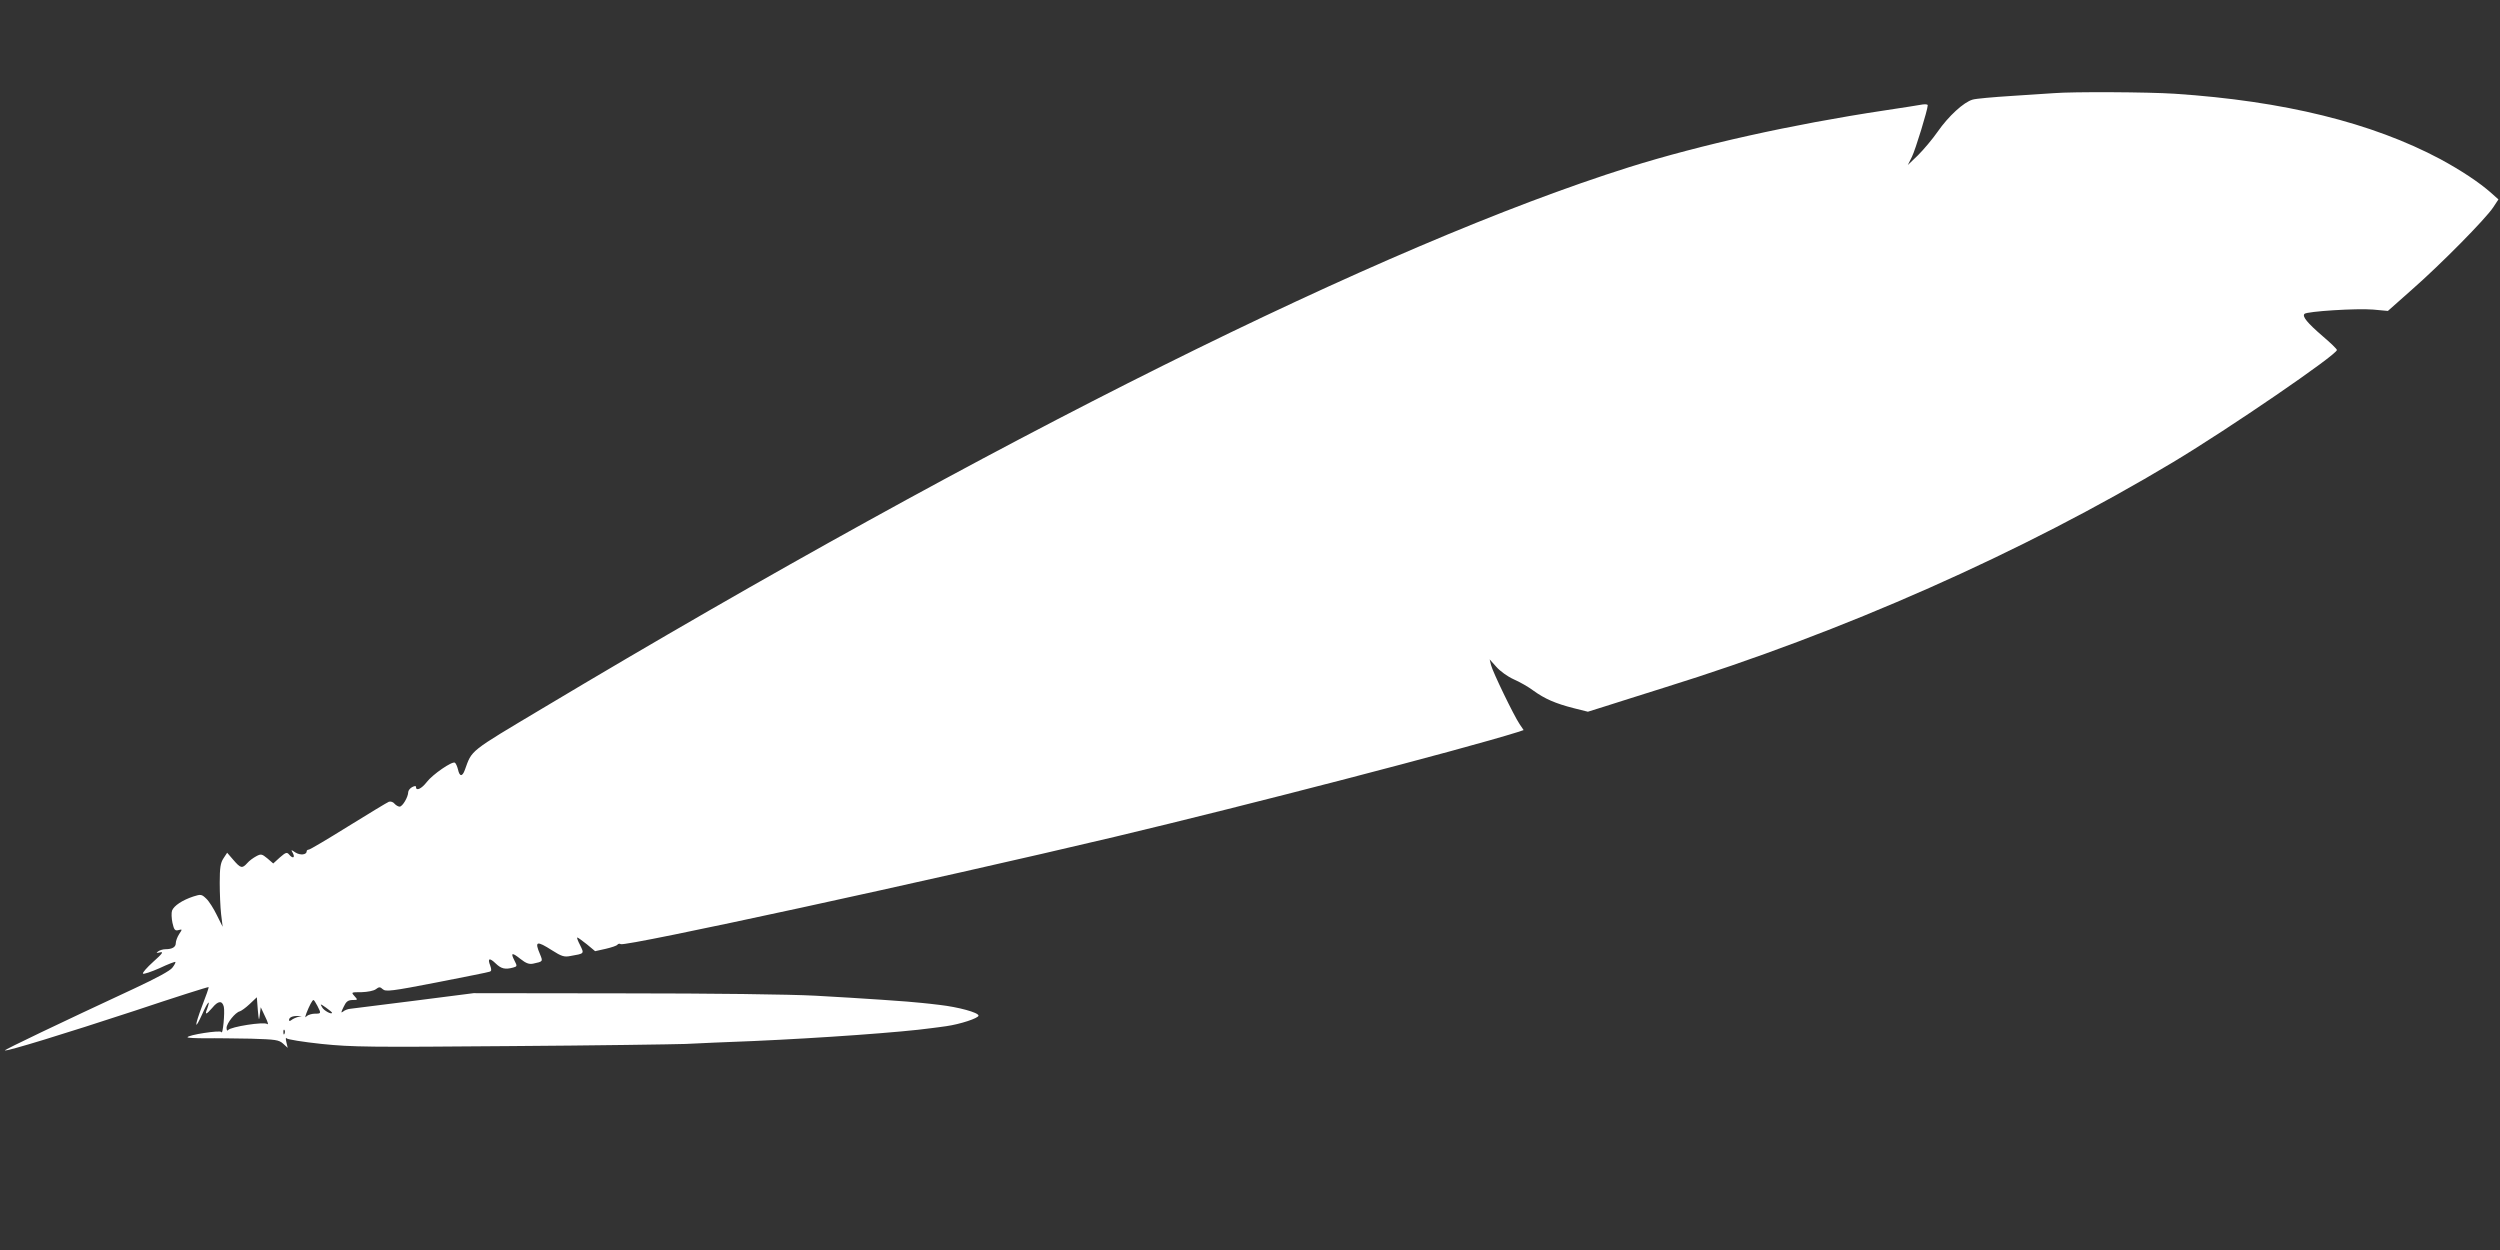<?xml version="1.0" standalone="no"?>
<!DOCTYPE svg PUBLIC "-//W3C//DTD SVG 20010904//EN"
 "http://www.w3.org/TR/2001/REC-SVG-20010904/DTD/svg10.dtd">
<svg version="1.0" xmlns="http://www.w3.org/2000/svg"
 width="1280pt" height="640pt" viewBox="0 0 1280 640"
 preserveAspectRatio="xMidYMid meet">
<rect x="0" y="0" width="1280" height="640" fill="#333333" stroke="none"/>
<g transform="translate(0,640) scale(0.1,-0.1)"
fill="#ffffff" stroke="none">
<path d="M10515 5923 c-22 -1 -118 -8 -213 -14 -95 -6 -186 -14 -202 -19 -46
-13 -124 -85 -179 -164 -27 -39 -73 -93 -101 -121 l-52 -50 21 42 c18 36 81
242 81 264 0 5 -12 6 -27 4 -16 -3 -104 -17 -198 -31 -470 -71 -937 -175
-1304 -290 -1259 -397 -3256 -1391 -5562 -2770 -382 -228 -361 -212 -399 -316
-13 -36 -27 -35 -35 2 -4 16 -11 32 -16 35 -14 9 -114 -60 -144 -99 -26 -34
-55 -48 -55 -26 0 7 -6 7 -20 0 -11 -6 -20 -18 -20 -26 0 -24 -29 -74 -44 -74
-7 0 -19 7 -26 15 -7 9 -20 13 -29 10 -8 -3 -102 -60 -207 -125 -106 -66 -197
-120 -203 -120 -6 0 -11 -4 -11 -9 0 -18 -33 -21 -57 -6 -24 16 -24 16 -13 -4
12 -24 -2 -28 -20 -6 -11 13 -17 11 -47 -15 l-34 -31 -30 26 c-28 23 -33 24
-57 11 -15 -8 -36 -23 -46 -35 -26 -29 -34 -27 -71 16 l-32 37 -19 -29 c-15
-23 -19 -47 -19 -125 0 -52 3 -124 7 -160 l8 -65 -30 60 c-16 33 -40 71 -54
84 -24 23 -28 23 -66 11 -57 -19 -99 -47 -109 -72 -4 -11 -3 -40 2 -63 8 -36
13 -42 31 -37 20 5 20 5 3 -21 -9 -14 -17 -35 -17 -46 0 -20 -18 -31 -53 -31
-12 0 -29 -5 -37 -11 -12 -8 -10 -10 10 -5 19 4 11 -7 -35 -48 -33 -30 -57
-57 -53 -61 3 -4 42 9 85 28 42 20 79 34 81 32 2 -2 -4 -15 -15 -29 -11 -16
-82 -54 -193 -106 -387 -180 -669 -315 -665 -318 6 -7 306 85 665 203 206 69
376 123 378 121 2 -2 -13 -45 -33 -96 -40 -106 -40 -132 1 -41 26 60 44 80 25
27 -14 -34 -6 -33 26 4 30 37 51 38 59 5 6 -26 -5 -149 -13 -129 -4 11 -173
-15 -173 -27 0 -3 42 -5 93 -5 50 1 155 -1 232 -2 127 -4 142 -6 164 -25 l24
-22 -7 30 c-4 17 -3 25 1 19 4 -6 86 -19 180 -29 158 -16 241 -17 965 -11 436
3 840 9 898 11 58 3 215 10 350 15 340 15 761 45 910 66 19 2 53 7 75 10 71
10 165 41 165 54 0 16 -104 44 -200 55 -30 4 -71 8 -90 10 -57 7 -309 24 -545
37 -131 7 -528 12 -985 12 l-765 1 -305 -39 c-168 -21 -315 -40 -327 -41 -12
-1 -28 -7 -36 -14 -12 -9 -12 -5 2 23 13 28 22 35 45 36 28 0 29 0 11 20 -18
20 -17 20 36 20 31 1 62 7 73 15 17 13 22 13 36 0 15 -13 45 -10 276 35 142
28 265 52 271 55 10 3 10 11 3 31 -15 38 -4 42 28 11 28 -27 48 -32 89 -21 21
6 22 7 7 36 -21 41 -13 43 31 8 28 -22 44 -28 64 -24 52 11 51 11 36 48 -29
68 -18 71 62 20 47 -30 62 -35 92 -29 74 13 73 11 51 56 -11 21 -18 39 -14 39
3 0 25 -16 49 -35 l42 -35 54 12 c30 7 57 16 60 21 4 5 11 7 17 3 23 -14 1596
328 2532 550 688 164 1777 447 2058 535 l33 11 -21 31 c-30 45 -137 266 -146
302 l-7 29 34 -38 c19 -22 58 -50 89 -64 30 -13 76 -39 101 -58 58 -42 113
-66 207 -90 l72 -18 83 26 c45 15 185 58 310 98 911 283 1832 691 2602 1153
287 172 840 551 840 575 0 5 -32 36 -72 70 -80 69 -107 102 -94 115 13 13 267
29 351 22 l76 -7 124 110 c146 128 376 361 415 420 l27 41 -37 33 c-62 55
-155 116 -260 173 -351 187 -802 298 -1360 335 -137 9 -523 11 -620 3z m-9185
-4719 l5 39 23 -49 c13 -26 18 -43 10 -37 -16 13 -188 -14 -200 -31 -4 -6 -8
-1 -8 11 0 24 45 80 68 85 7 2 30 18 50 37 l37 35 5 -65 c5 -55 6 -59 10 -25z
m295 46 c20 -39 20 -40 -13 -40 -15 0 -34 -6 -41 -12 -10 -11 -10 -8 -2 15 14
36 30 67 36 67 3 0 11 -13 20 -30z m75 -35 c0 -12 -43 11 -51 28 -11 19 -10
19 20 -2 17 -12 31 -24 31 -26z m-175 -22 c-11 -3 -26 -10 -32 -15 -9 -7 -13
-7 -13 0 0 13 18 21 45 20 l20 0 -20 -5z m-68 -85 c-3 -8 -6 -5 -6 6 -1 11 2
17 5 13 3 -3 4 -12 1 -19z"/>
</g>
</svg>
